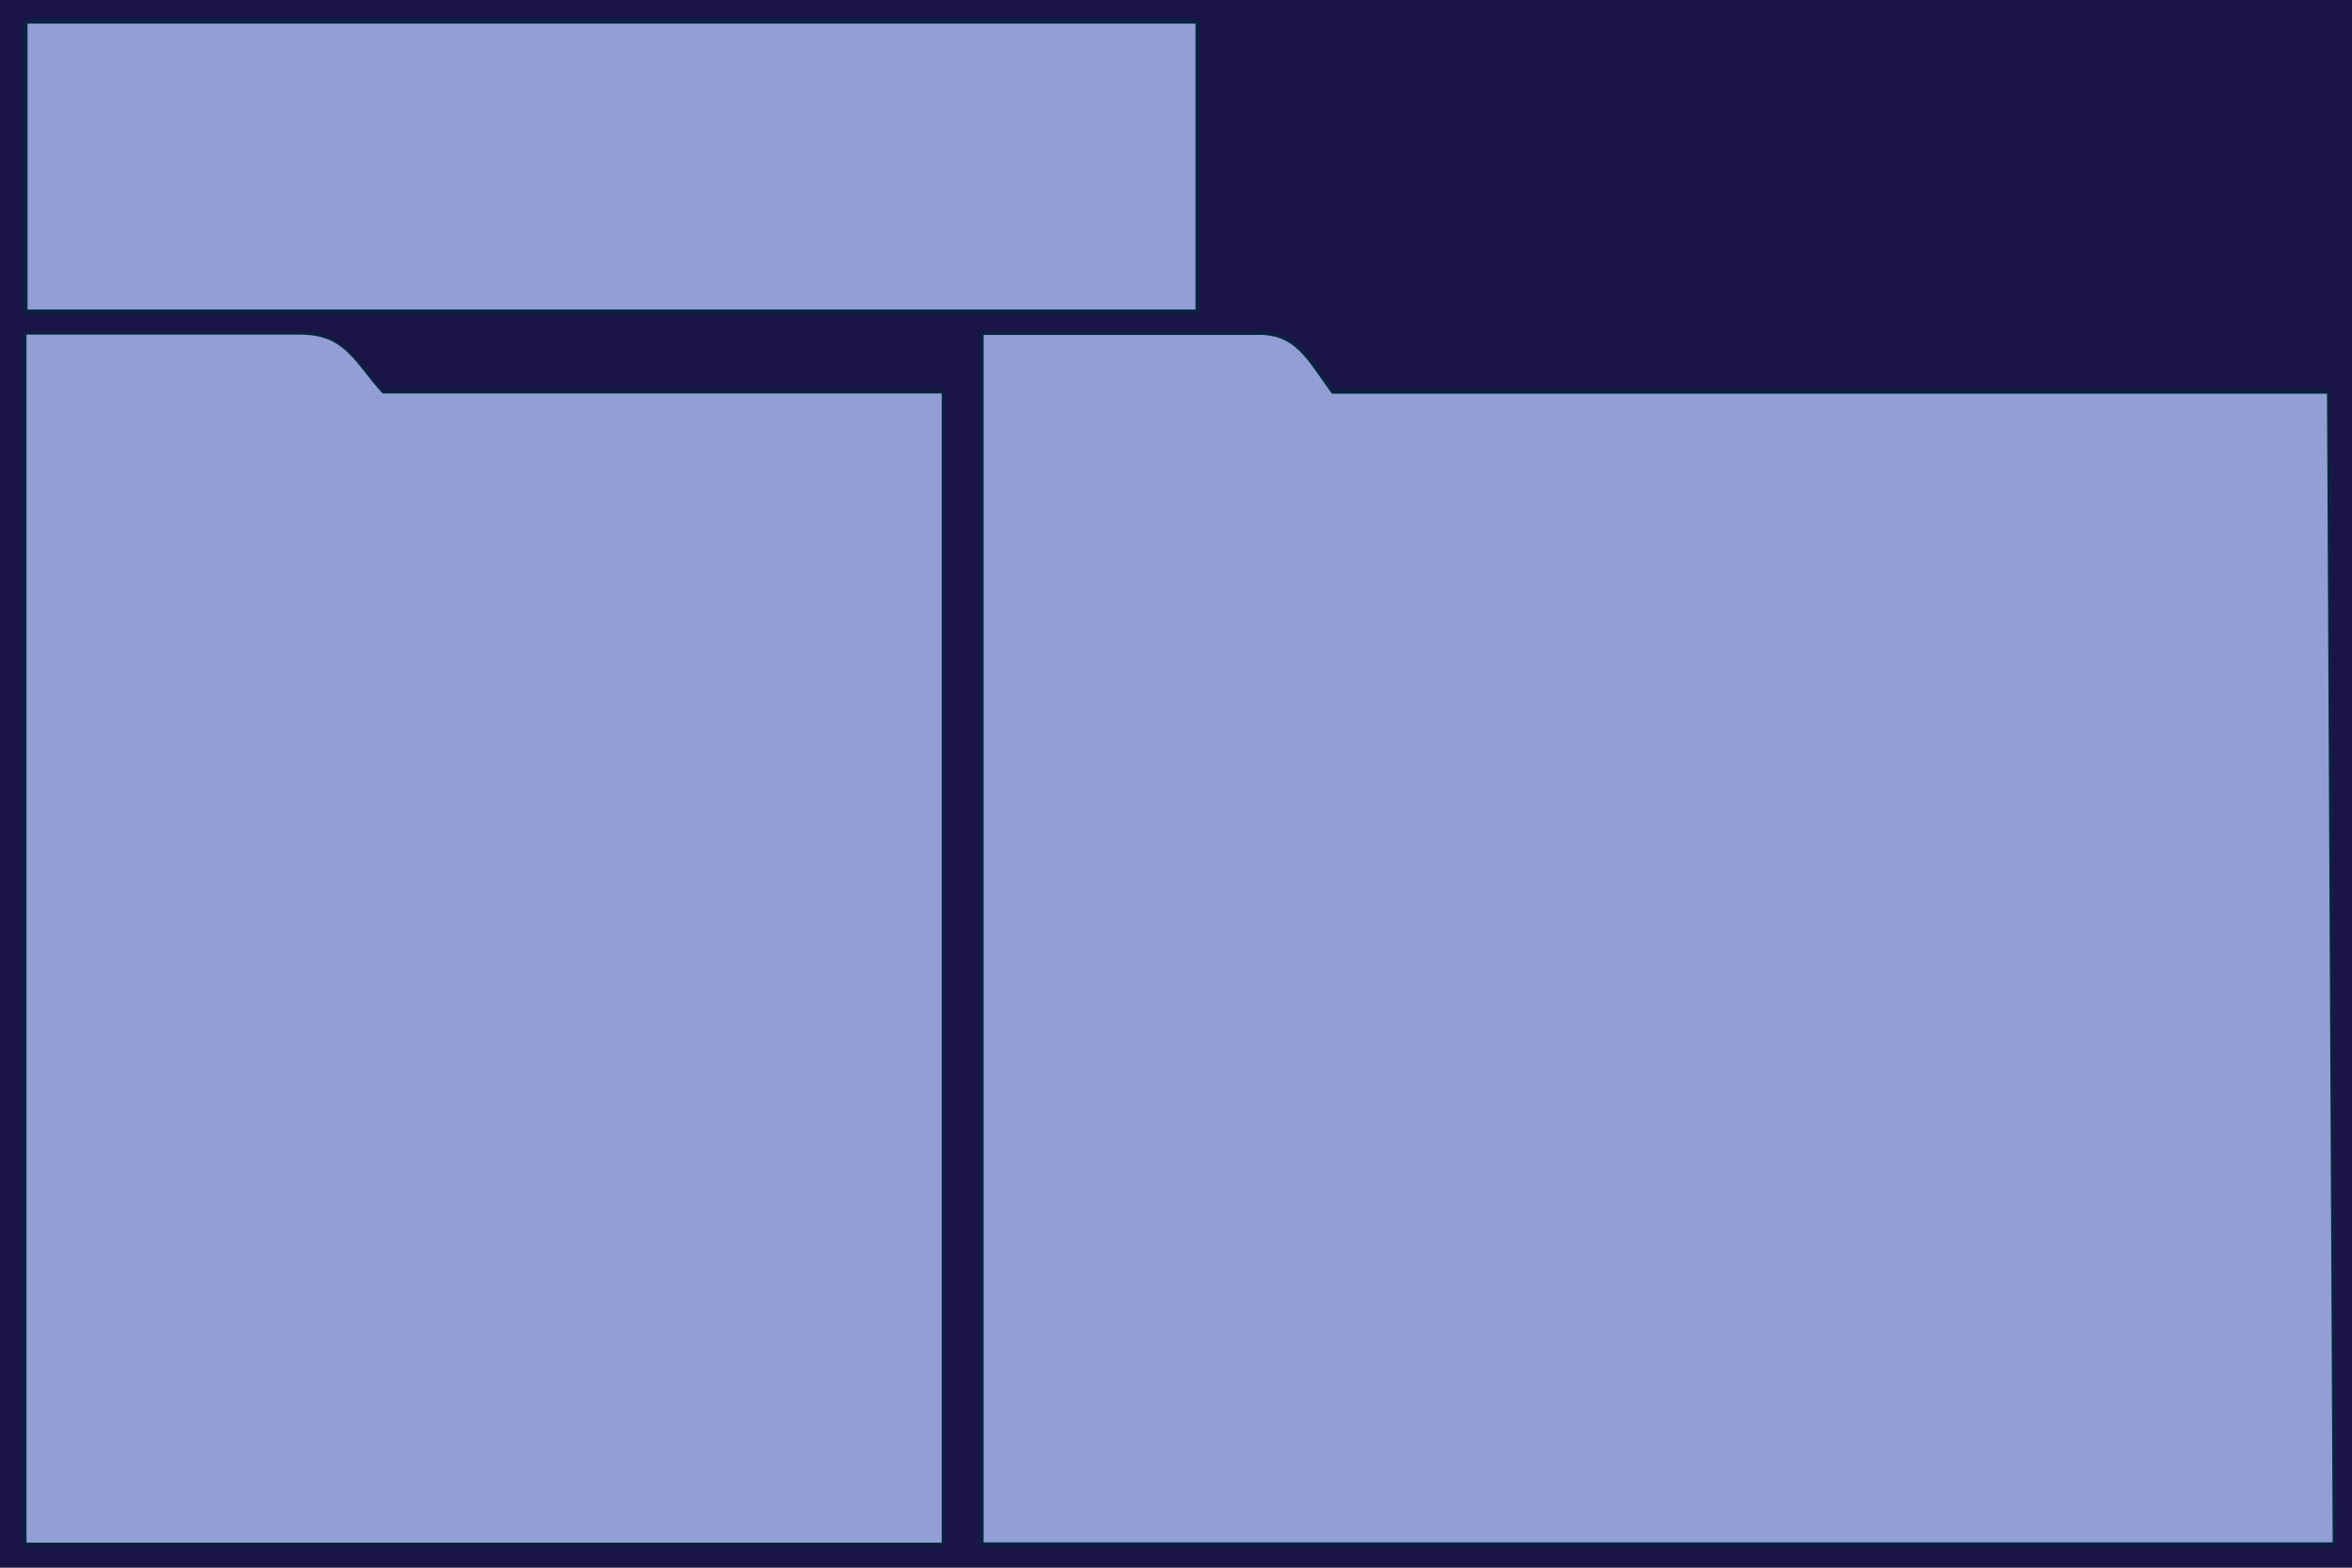 <?xml version="1.0" encoding="UTF-8" standalone="no"?>
<!-- Created with Inkscape (http://www.inkscape.org/) -->

<svg
   xmlns:dc="http://purl.org/dc/elements/1.1/"
   xmlns:cc="http://creativecommons.org/ns#"
   xmlns:rdf="http://www.w3.org/1999/02/22-rdf-syntax-ns#"
   xmlns:svg="http://www.w3.org/2000/svg"
   xmlns="http://www.w3.org/2000/svg"
   xmlns:xlink="http://www.w3.org/1999/xlink"
   xmlns:sodipodi="http://sodipodi.sourceforge.net/DTD/sodipodi-0.dtd"
   xmlns:inkscape="http://www.inkscape.org/namespaces/inkscape"
   id="svg2"
   version="1.1"
   inkscape:version="0.48.1 r9760"
   width="600"
   height="400"
   sodipodi:docname="new_bg.svg">
  <defs
     id="defs6">
    <inkscape:perspective
       sodipodi:type="inkscape:persp3d"
       inkscape:vp_x="0 : 0.5 : 1"
       inkscape:vp_y="0 : 1000 : 0"
       inkscape:vp_z="1 : 0.5 : 1"
       inkscape:persp3d-origin="0.5 : 0.33333333 : 1"
       id="perspective10" />
    <linearGradient
       gradientUnits="userSpaceOnUse"
       y2="18.064"
       x2="122.442"
       y1="173.402"
       x1="122.527"
       id="linearGradient3731"
       xlink:href="#linearGradient3709"
       inkscape:collect="always" />
    <linearGradient
       gradientTransform="matrix(0.999,0,0,1.002,0.29,-1.033)"
       gradientUnits="userSpaceOnUse"
       y2="81.709"
       x2="448.776"
       y1="530"
       x1="447.5"
       id="linearGradient3715"
       xlink:href="#linearGradient3709"
       inkscape:collect="always" />
    <inkscape:perspective
       sodipodi:type="inkscape:persp3d"
       inkscape:vp_x="0 : 0.5 : 1"
       inkscape:vp_y="0 : 1000 : 0"
       inkscape:vp_z="1 : 0.5 : 1"
       inkscape:persp3d-origin="0.5 : 0.33333333 : 1"
       id="perspective10-3" />
    <inkscape:perspective
       id="perspective10-39"
       inkscape:persp3d-origin="0.5 : 0.33333333 : 1"
       inkscape:vp_z="1 : 0.5 : 1"
       inkscape:vp_y="0 : 1000 : 0"
       inkscape:vp_x="0 : 0.5 : 1"
       sodipodi:type="inkscape:persp3d" />
    <linearGradient
       id="linearGradient3709">
      <stop
         id="stop3711"
         offset="0"
         style="stop-color:#1a1a1a;stop-opacity:1;" />
      <stop
         id="stop3713"
         offset="1"
         style="stop-color:#9e9e9e;stop-opacity:1;" />
    </linearGradient>
  </defs>
  <sodipodi:namedview
     pagecolor="#ffffff"
     bordercolor="#092340"
     borderopacity="1"
     objecttolerance="10"
     gridtolerance="10"
     guidetolerance="10"
     inkscape:pageopacity="0"
     inkscape:pageshadow="2"
     inkscape:window-width="1316"
     inkscape:window-height="744"
     id="namedview4"
     showgrid="false"
     showguides="true"
     inkscape:guide-bbox="true"
     inkscape:snap-bbox="true"
     inkscape:zoom="0.97183876"
     inkscape:cx="284.04644"
     inkscape:cy="155.76932"
     inkscape:window-x="50"
     inkscape:window-y="24"
     inkscape:window-maximized="1"
     inkscape:current-layer="svg2" />
  <rect
     style="fill:#1a1447;fill-opacity:1;stroke:none"
     id="rect3604"
     width="600"
     height="400"
     x="0"
     y="0" />
  <path
     inkscape:connector-curvature="0"
     style="fill:#939ed4;fill-opacity:1;stroke:#092340;stroke-width:1.023;stroke-linejoin:round;stroke-miterlimit:4;stroke-opacity:1"
     d="m 6.511,5.511 298.977,0 0,73.977 -298.977,0 0,-73.977 z"
     id="rect2818-1"
     sodipodi:nodetypes="ccccc" />
  <path
     inkscape:connector-curvature="0"
     style="fill:#939ed4;fill-opacity:1;stroke:#092340;stroke-width:0.76;stroke-linejoin:round;stroke-miterlimit:4;stroke-opacity:1;stroke-dasharray:none"
     d="m 6.38,85 0,15 0,294 234.24,0 0,-294 -142.854,0 0,0 C 90.642,92.209 88.307,85 76.572,85 z"
     id="rect2820-2"
     sodipodi:nodetypes="ccccccccc" />
  <path
     inkscape:connector-curvature="0"
     id="path2933"
     d="m 250.461,85 0,15 0,294 345.077,0 L 594.084,100 340,100 l 0,0 c -6.416,-8.92 -9.44,-15.514 -20,-15 z"
     style="fill:#939ed4;fill-opacity:1;stroke:#092340;stroke-width:0.923;stroke-linejoin:round;stroke-miterlimit:4;stroke-opacity:1;stroke-dasharray:none"
     sodipodi:nodetypes="ccccccccc" />
</svg>
